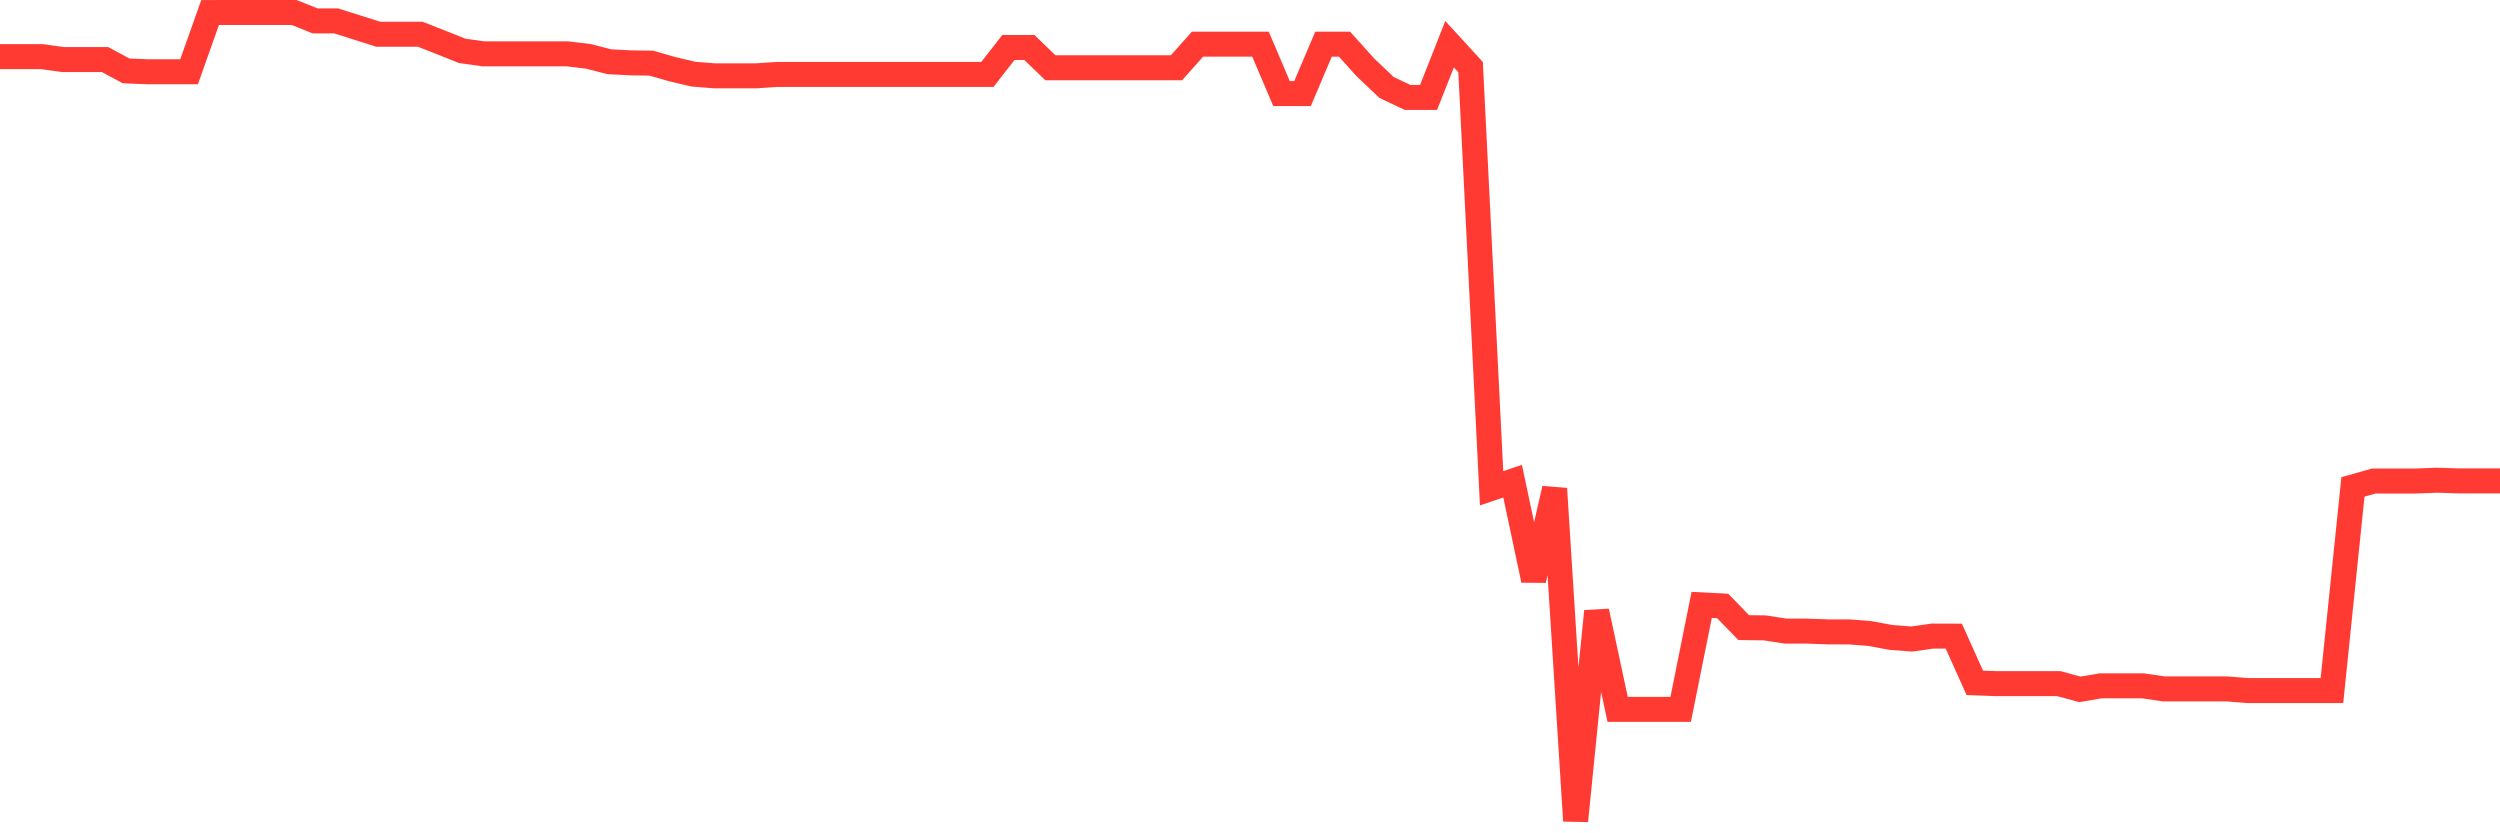 <svg
  xmlns="http://www.w3.org/2000/svg"
  xmlns:xlink="http://www.w3.org/1999/xlink"
  width="120"
  height="40"
  viewBox="0 0 120 40"
  preserveAspectRatio="none"
>
  <polyline
    points="0,2.719 1.008,2.719 2.017,2.719 3.025,2.859 4.034,2.859 5.042,2.859 6.05,3.402 7.059,3.444 8.067,3.444 9.076,3.444 10.084,0.602 11.092,0.6 12.101,0.6 13.109,0.6 14.118,0.6 15.126,1.003 16.134,1.003 17.143,1.322 18.151,1.642 19.16,1.642 20.168,1.642 21.176,2.038 22.185,2.441 23.193,2.584 24.202,2.584 25.21,2.584 26.218,2.584 27.227,2.584 28.235,2.703 29.244,2.963 30.252,3.016 31.261,3.032 32.269,3.319 33.277,3.559 34.286,3.639 35.294,3.639 36.303,3.639 37.311,3.572 38.319,3.573 39.328,3.573 40.336,3.573 41.345,3.573 42.353,3.573 43.361,3.573 44.37,3.573 45.378,3.573 46.387,3.573 47.395,3.573 48.403,2.281 49.412,2.281 50.42,3.254 51.429,3.254 52.437,3.254 53.445,3.254 54.454,3.254 55.462,3.254 56.471,3.254 57.479,2.121 58.487,2.121 59.496,2.121 60.504,2.121 61.513,4.491 62.521,4.491 63.529,2.121 64.538,2.121 65.546,3.241 66.555,4.198 67.563,4.677 68.571,4.677 69.58,2.121 70.588,3.22 71.597,23.437 72.605,23.096 73.613,27.845 74.622,23.456 75.63,39.4 76.639,29.341 77.647,34.051 78.655,34.051 79.664,34.051 80.672,34.051 81.681,29.035 82.689,29.086 83.697,30.125 84.706,30.138 85.714,30.293 86.723,30.293 87.731,30.33 88.739,30.33 89.748,30.409 90.756,30.596 91.765,30.673 92.773,30.531 93.782,30.534 94.79,32.777 95.798,32.814 96.807,32.814 97.815,32.814 98.824,32.814 99.832,33.09 100.84,32.919 101.849,32.919 102.857,32.919 103.866,33.068 104.874,33.068 105.882,33.068 106.891,33.068 107.899,33.148 108.908,33.148 109.916,33.148 110.924,33.148 111.933,33.148 112.941,23.371 113.95,23.088 114.958,23.088 115.966,23.088 116.975,23.05 117.983,23.082 118.992,23.082 120,23.082"
    fill="none"
    stroke="#ff3a33"
    stroke-width="1.2"
  >
  </polyline>
</svg>